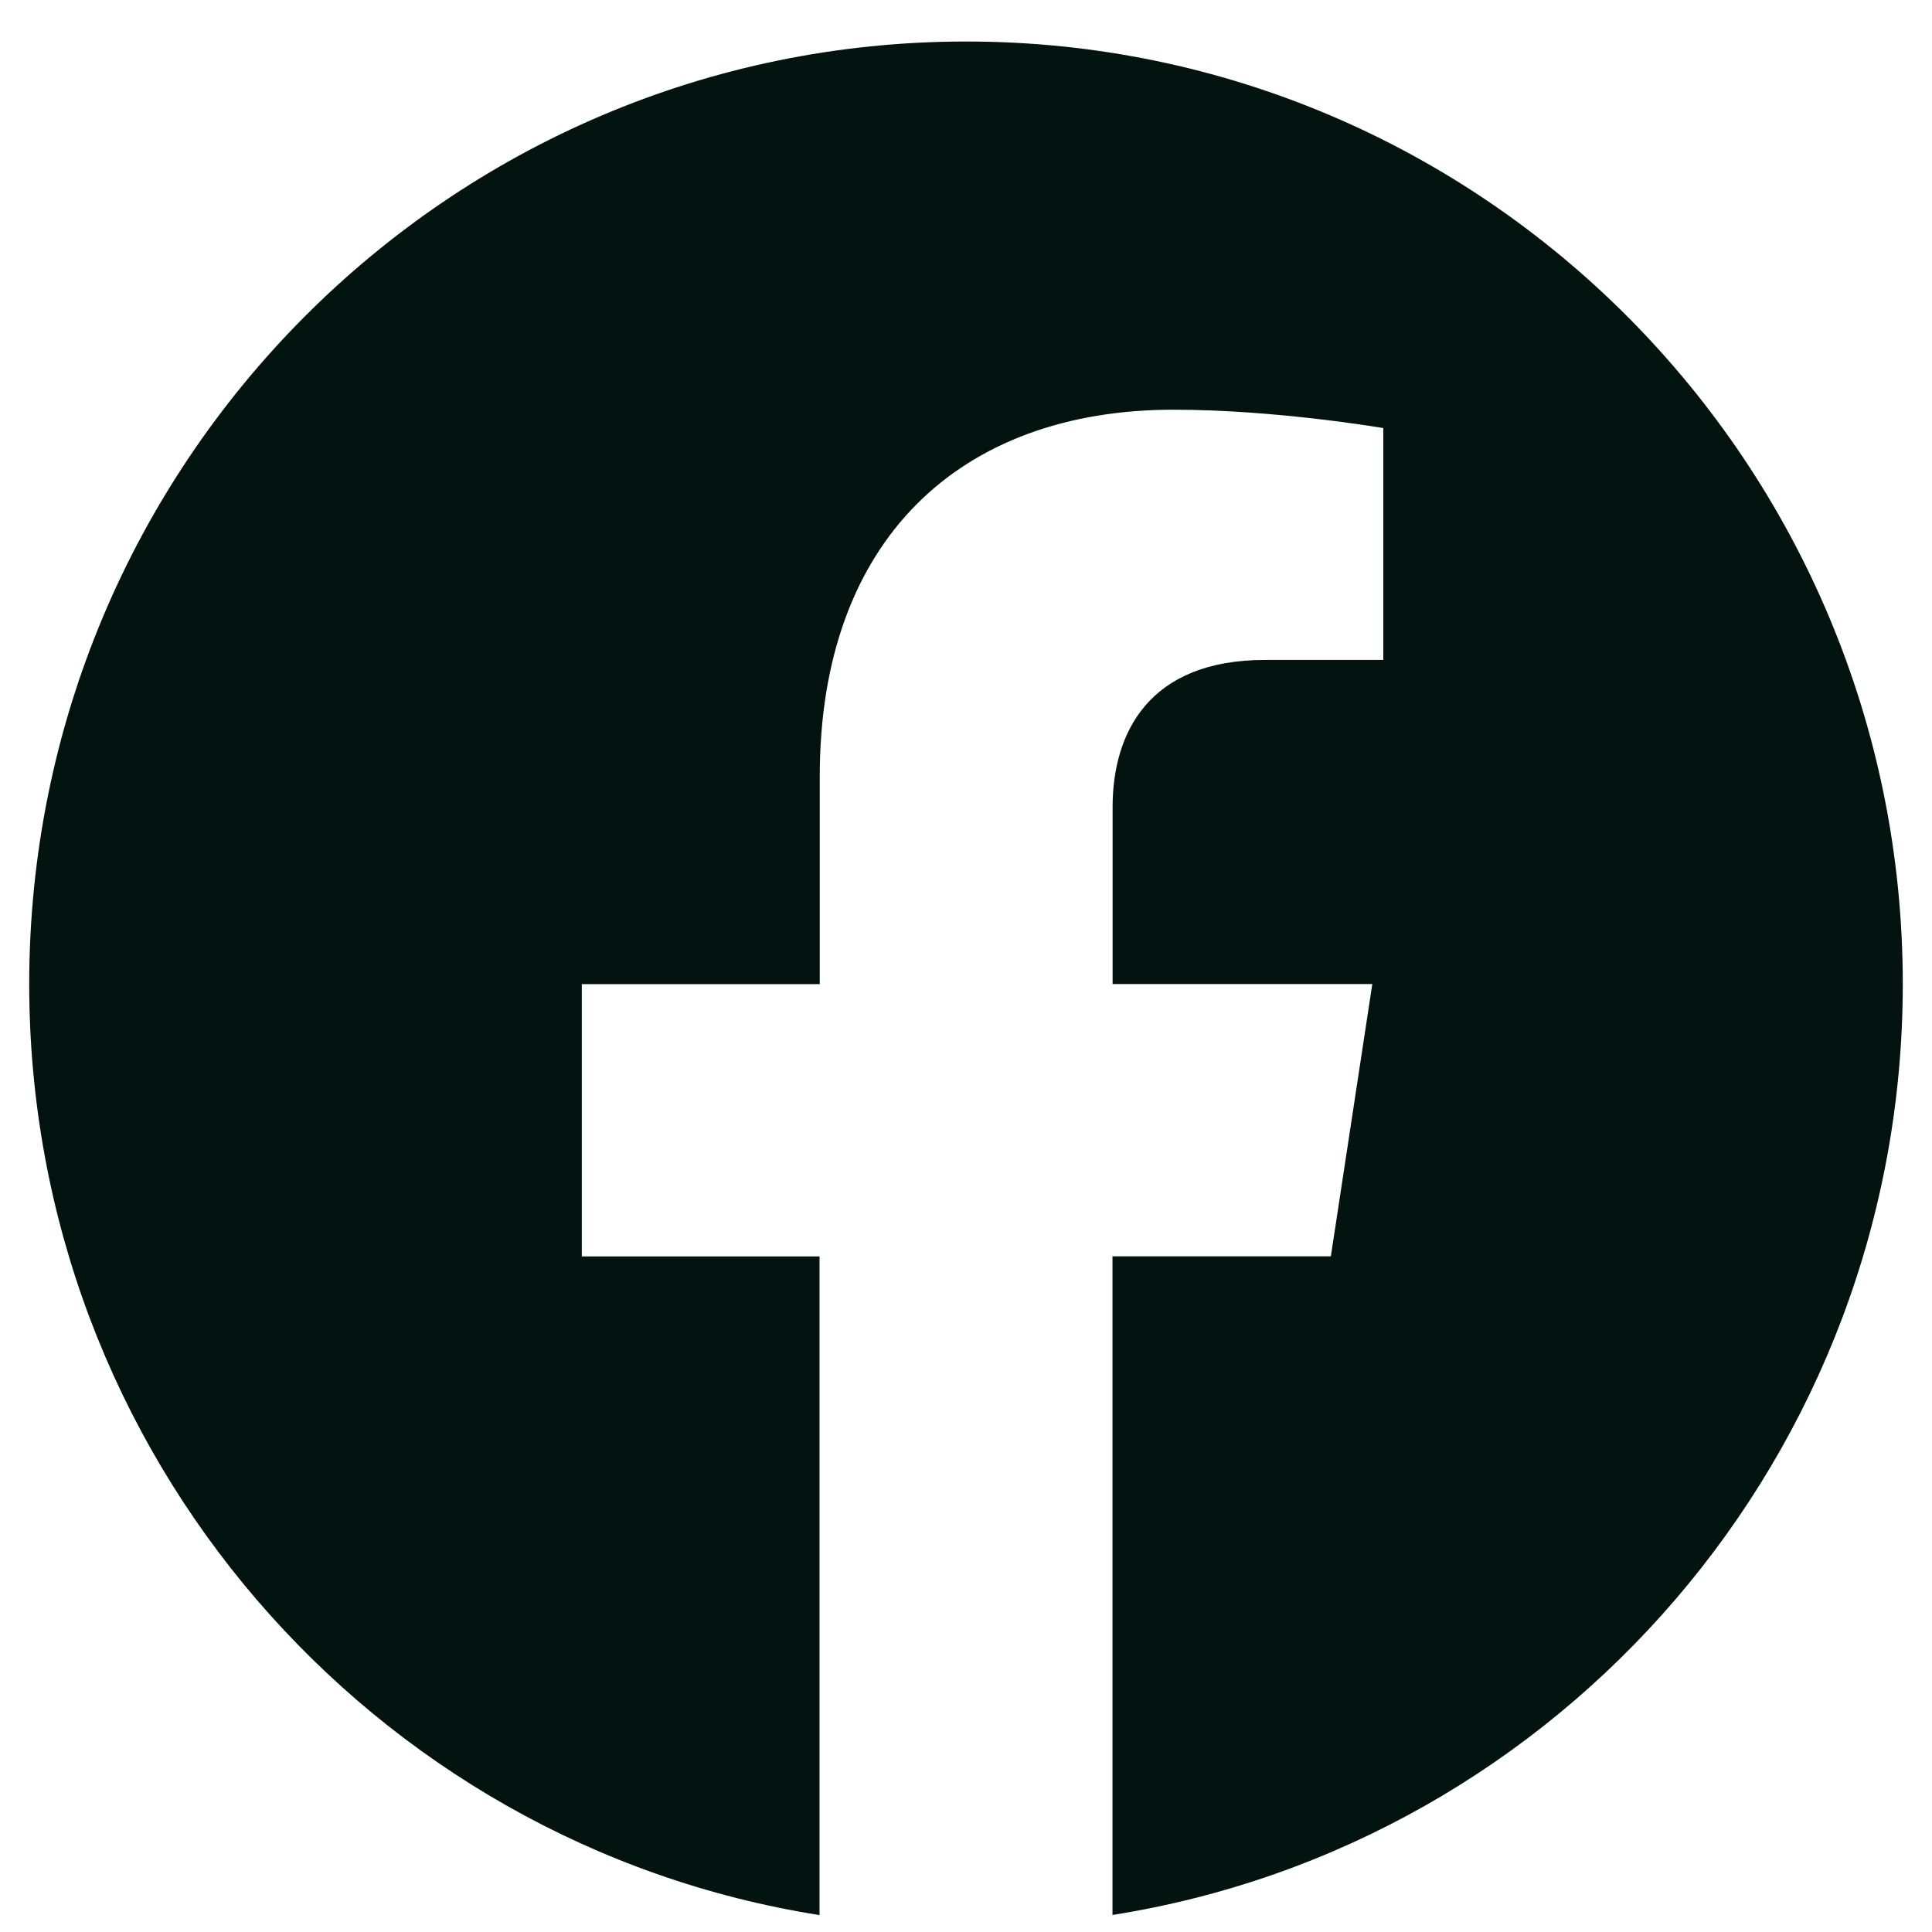 <svg width="33" height="33" viewBox="0 0 33 33" fill="none" xmlns="http://www.w3.org/2000/svg">
<path d="M32.501 16.808C32.501 7.916 25.337 0.709 16.502 0.709C7.663 0.711 0.499 7.916 0.499 16.81C0.499 24.843 6.351 31.503 13.998 32.711V21.461H9.938V16.81H14.002V13.26C14.002 9.226 16.392 6.998 20.046 6.998C21.798 6.998 23.628 7.312 23.628 7.312V11.272H21.61C19.624 11.272 19.004 12.514 19.004 13.788V16.808H23.44L22.732 21.459H19.002V32.709C26.649 31.501 32.501 24.841 32.501 16.808Z" fill="#031410"/>
</svg>
